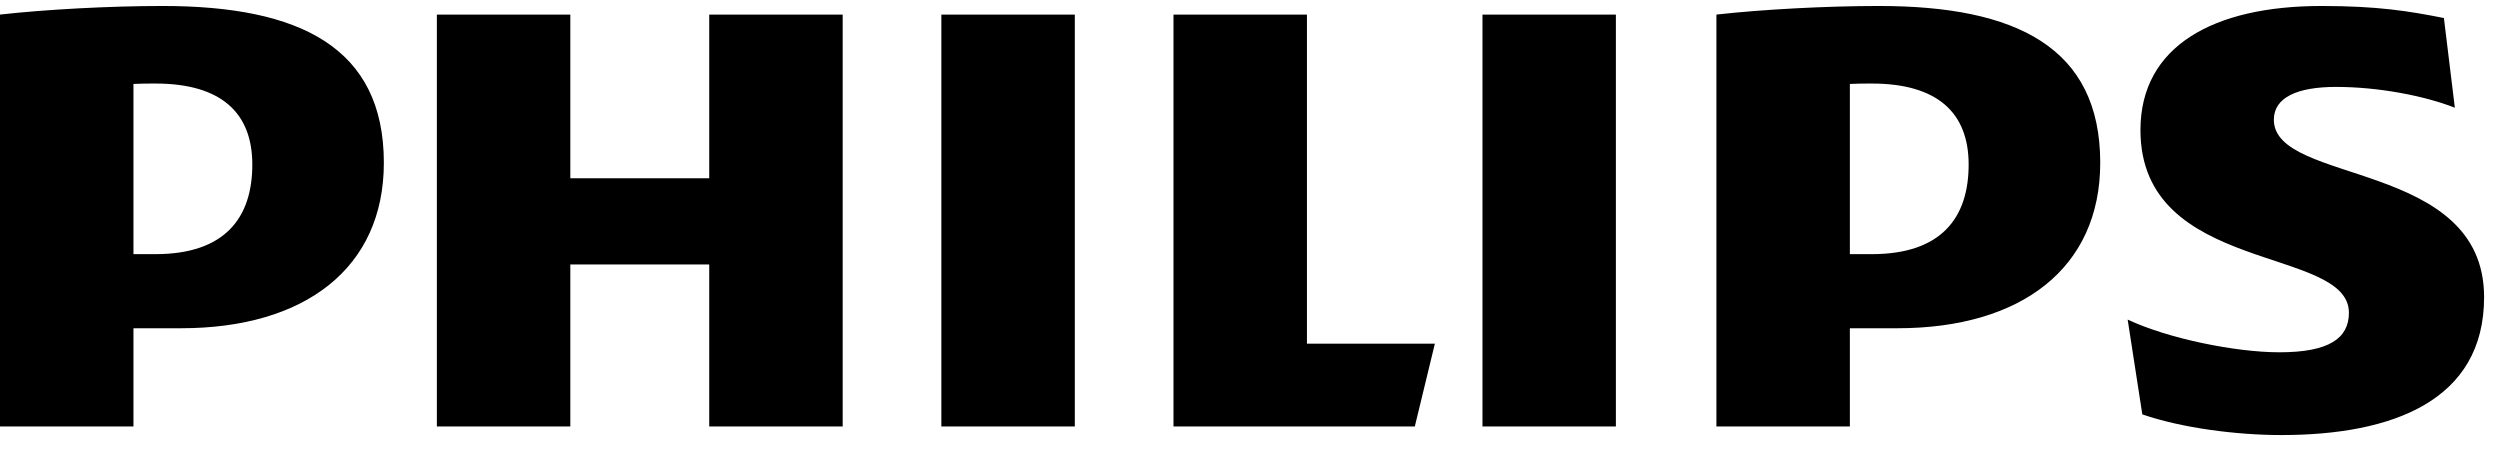 <svg xmlns="http://www.w3.org/2000/svg" width="94" height="17" viewBox="0 0 94 17" fill="none"><path d="M31.685 0.548H26.667V6.704H21.444V0.548H16.426V16.035H21.444V9.943H26.667V16.035H31.685V0.548ZM49.141 12.923V0.548H44.123V16.035H53.197L53.951 12.923H49.141ZM40.413 0.548H35.395V16.035H40.413V0.548ZM60.757 0.548H55.741V16.035H60.757V0.548ZM85.497 4.501C85.497 3.658 86.391 3.268 87.833 3.268C89.414 3.268 91.134 3.594 92.302 4.05L91.891 0.678C90.582 0.419 89.414 0.225 87.286 0.225C83.231 0.225 80.481 1.732 80.481 4.89C80.481 10.333 88.319 9.232 88.319 11.759C88.319 12.729 87.559 13.246 85.705 13.246C84.058 13.246 81.511 12.729 80 12.016L80.551 15.581C82.062 16.101 84.123 16.358 85.775 16.358C89.966 16.358 93.402 15.062 93.402 11.173C93.402 5.993 85.497 6.963 85.497 4.501ZM71.342 12.342C76.012 12.342 78.969 10.073 78.969 6.121C78.969 1.781 75.809 0.225 70.653 0.225C68.66 0.225 66.254 0.355 64.537 0.548V16.035H69.555V12.342H71.342ZM74.021 6.187C74.021 8.194 72.991 9.556 70.377 9.556H69.555V3.156C69.847 3.141 70.12 3.141 70.377 3.141C72.851 3.141 74.021 4.241 74.021 6.187ZM6.805 12.342C11.478 12.342 14.433 10.073 14.433 6.121C14.433 1.781 11.272 0.225 6.118 0.225C4.123 0.225 1.719 0.355 0 0.548V16.035H5.018V12.342H6.805ZM9.487 6.187C9.487 8.194 8.455 9.556 5.843 9.556H5.018V3.156C5.31 3.141 5.586 3.141 5.843 3.141C8.317 3.141 9.487 4.241 9.487 6.187Z" fill="black"></path></svg>
